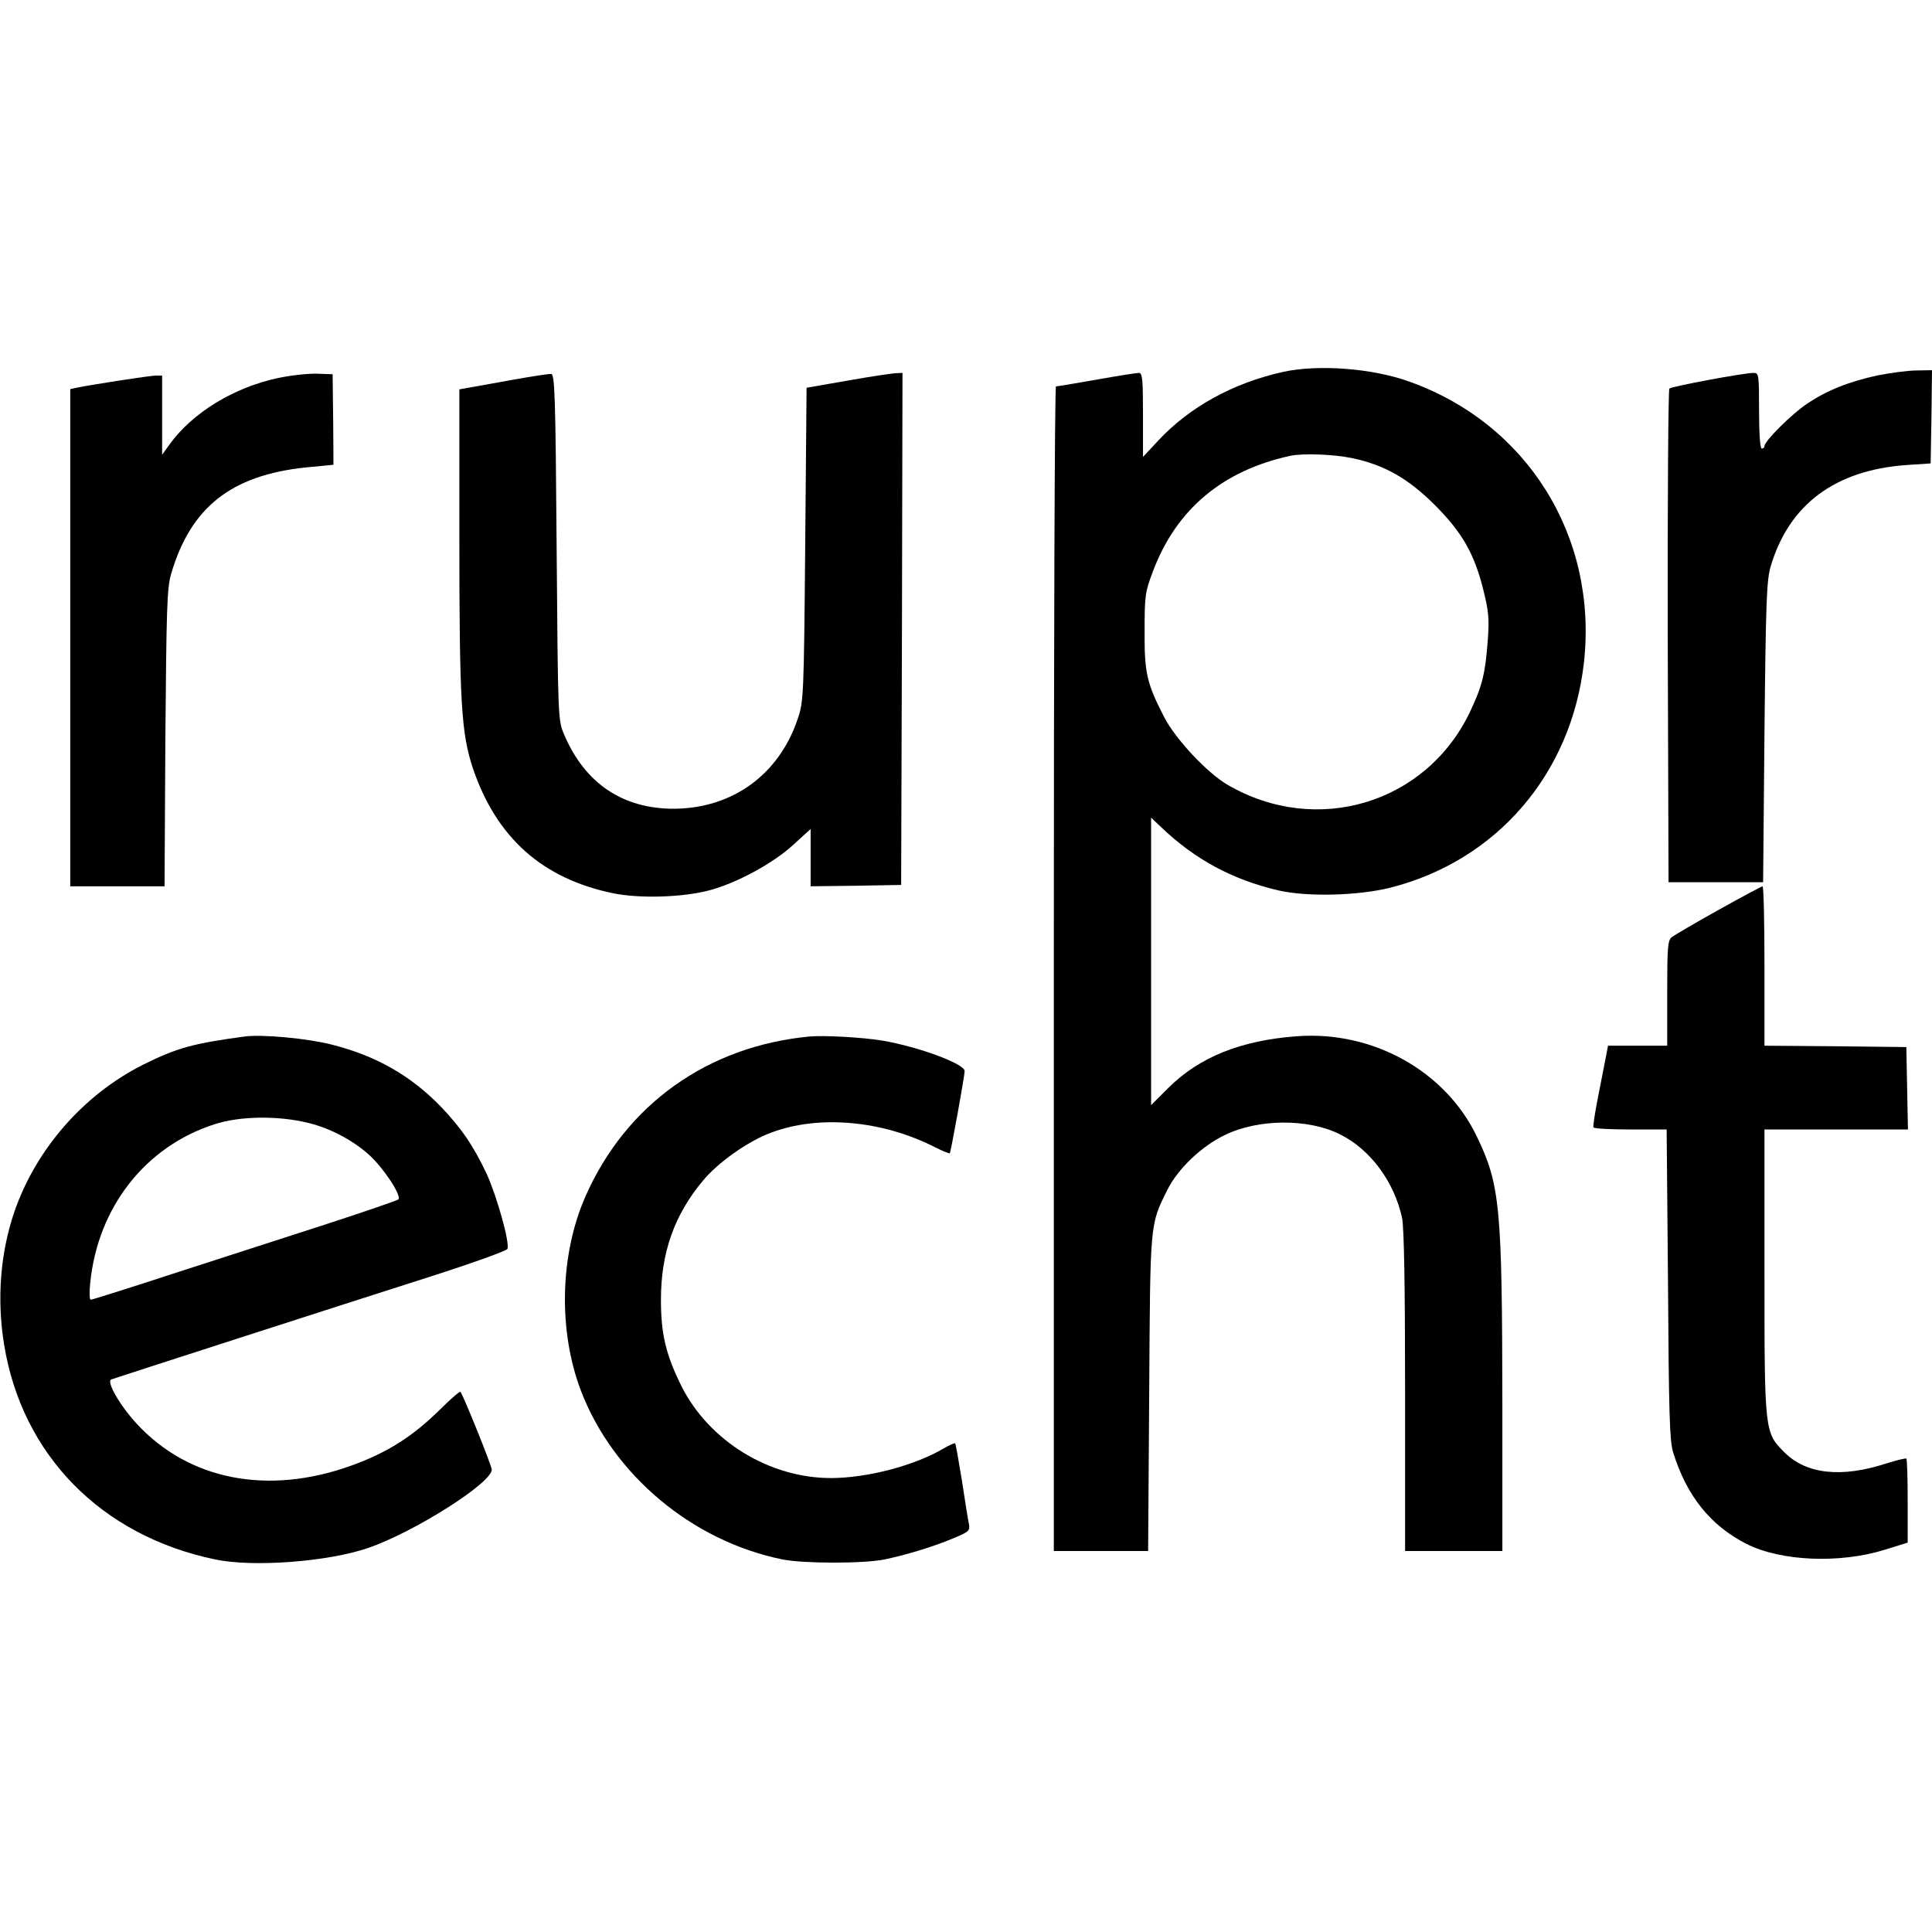 <?xml version="1.0" standalone="no"?>
<!DOCTYPE svg PUBLIC "-//W3C//DTD SVG 20010904//EN"
 "http://www.w3.org/TR/2001/REC-SVG-20010904/DTD/svg10.dtd">
<svg version="1.0" xmlns="http://www.w3.org/2000/svg"
 width="715pt" height="715pt" viewBox="0 0 715 715"
 preserveAspectRatio="xMidYMid meet">
<g transform="translate(0,715) scale(0.1,-0.1)"
fill="#000000" stroke="none">
<path d="M4750 5774 c-186 -41 -348 -130 -465 -256 l-55 -59 0 155 c0 131 -2
156 -15 156 -8 0 -79 -11 -157 -25 -78 -14 -146 -25 -150 -25 -5 0 -8 -970 -8
-2155 l0 -2155 174 0 175 0 4 583 c4 638 2 622 67 753 38 77 125 161 212 203
124 61 310 62 427 3 113 -56 201 -176 230 -310 7 -36 11 -243 11 -642 l0 -590
180 0 180 0 0 543 c-1 731 -8 812 -95 992 -116 241 -384 391 -665 370 -207
-15 -362 -77 -477 -192 l-63 -63 0 532 0 532 38 -36 c125 -119 262 -193 432
-233 107 -25 297 -20 416 10 394 100 670 422 716 834 51 465 -209 883 -647
1039 -136 49 -335 64 -465 36z m252 -319 c120 -25 209 -75 308 -174 101 -101
147 -181 180 -316 19 -76 22 -105 16 -184 -9 -123 -20 -169 -66 -266 -162
-339 -567 -461 -896 -270 -76 44 -193 169 -235 250 -65 126 -74 164 -73 320 0
131 2 145 31 221 86 229 258 373 508 427 45 10 158 6 227 -8z"/>
<path d="M6950 5761 c-106 -23 -188 -55 -262 -105 -56 -37 -158 -138 -158
-157 0 -5 -4 -9 -10 -9 -6 0 -10 53 -10 140 0 133 -1 140 -20 140 -36 0 -304
-50 -312 -58 -4 -4 -7 -417 -6 -918 l3 -909 175 0 175 0 5 555 c5 489 8 562
23 614 68 229 238 356 502 375 l90 6 3 173 2 172 -57 -1 c-32 0 -96 -9 -143
-18z"/>
<path d="M1029 5751 c-164 -35 -316 -128 -401 -245 l-28 -39 0 146 0 147 -24
0 c-21 0 -240 -34 -293 -45 l-23 -5 0 -920 0 -920 174 0 175 0 3 548 c4 482 6
554 21 607 72 247 222 366 498 395 56 5 102 10 103 10 0 0 0 75 -1 167 l-2
168 -58 2 c-32 1 -97 -6 -144 -16z"/>
<path d="M1895 5744 c-71 -13 -145 -26 -162 -29 l-33 -6 0 -542 c0 -617 7
-730 50 -860 87 -257 257 -409 520 -463 99 -20 257 -15 355 11 99 26 233 98
308 166 l67 61 0 -106 0 -106 168 2 167 3 3 948 2 947 -22 -1 c-13 0 -93 -12
-178 -27 l-155 -27 -5 -580 c-5 -564 -6 -582 -28 -646 -69 -205 -240 -330
-456 -332 -190 -1 -331 93 -408 274 -23 54 -23 56 -28 694 -4 559 -7 640 -20
641 -8 1 -73 -9 -145 -22z"/>
<path d="M6359 3782 c-86 -48 -163 -93 -173 -101 -14 -12 -16 -39 -16 -207 l0
-194 -110 0 -109 0 -7 -37 c-4 -21 -17 -87 -29 -148 -12 -60 -20 -113 -18
-117 2 -5 64 -8 138 -8 l133 0 5 -572 c3 -480 6 -581 19 -623 50 -161 138
-271 272 -339 127 -64 343 -73 509 -22 l87 27 0 153 c0 84 -2 155 -5 158 -3 2
-36 -6 -74 -18 -166 -54 -296 -40 -377 41 -74 74 -74 75 -74 672 l0 523 265 0
266 0 -3 153 -3 152 -262 3 -263 2 0 295 c0 162 -3 295 -7 295 -5 -1 -78 -40
-164 -88z"/>
<path d="M905 3314 c-192 -26 -250 -42 -375 -104 -221 -111 -397 -313 -477
-545 -52 -153 -65 -323 -38 -490 66 -409 359 -708 780 -796 141 -30 417 -9
567 42 171 59 457 240 458 290 0 14 -106 277 -116 288 -2 3 -35 -25 -72 -62
-105 -104 -199 -163 -332 -211 -308 -111 -601 -54 -794 155 -62 67 -114 157
-94 164 19 7 853 276 1182 381 153 49 281 95 284 102 9 24 -39 194 -77 278
-49 104 -95 171 -171 250 -111 114 -239 187 -402 228 -89 23 -259 39 -323 30z
m237 -320 c79 -19 164 -64 223 -117 55 -50 123 -153 109 -166 -5 -4 -121 -44
-259 -89 -137 -44 -389 -126 -560 -181 -171 -56 -314 -101 -319 -101 -5 0 -6
28 -2 63 28 279 204 504 459 586 93 31 237 33 349 5z"/>
<path d="M2995 3314 c-376 -36 -678 -251 -828 -591 -95 -215 -102 -497 -17
-720 119 -311 411 -556 745 -624 78 -16 303 -16 380 0 84 18 179 47 253 78 58
24 62 28 58 52 -3 14 -15 87 -26 161 -12 74 -23 136 -25 138 -2 3 -21 -6 -42
-18 -108 -64 -284 -110 -418 -110 -228 0 -451 137 -553 340 -58 117 -76 193
-76 320 0 173 49 313 155 440 56 68 168 147 252 178 177 67 412 46 608 -54 28
-14 52 -24 54 -22 4 4 55 287 55 304 0 27 -170 90 -305 113 -73 12 -216 20
-270 15z"/>
</g>
</svg>
